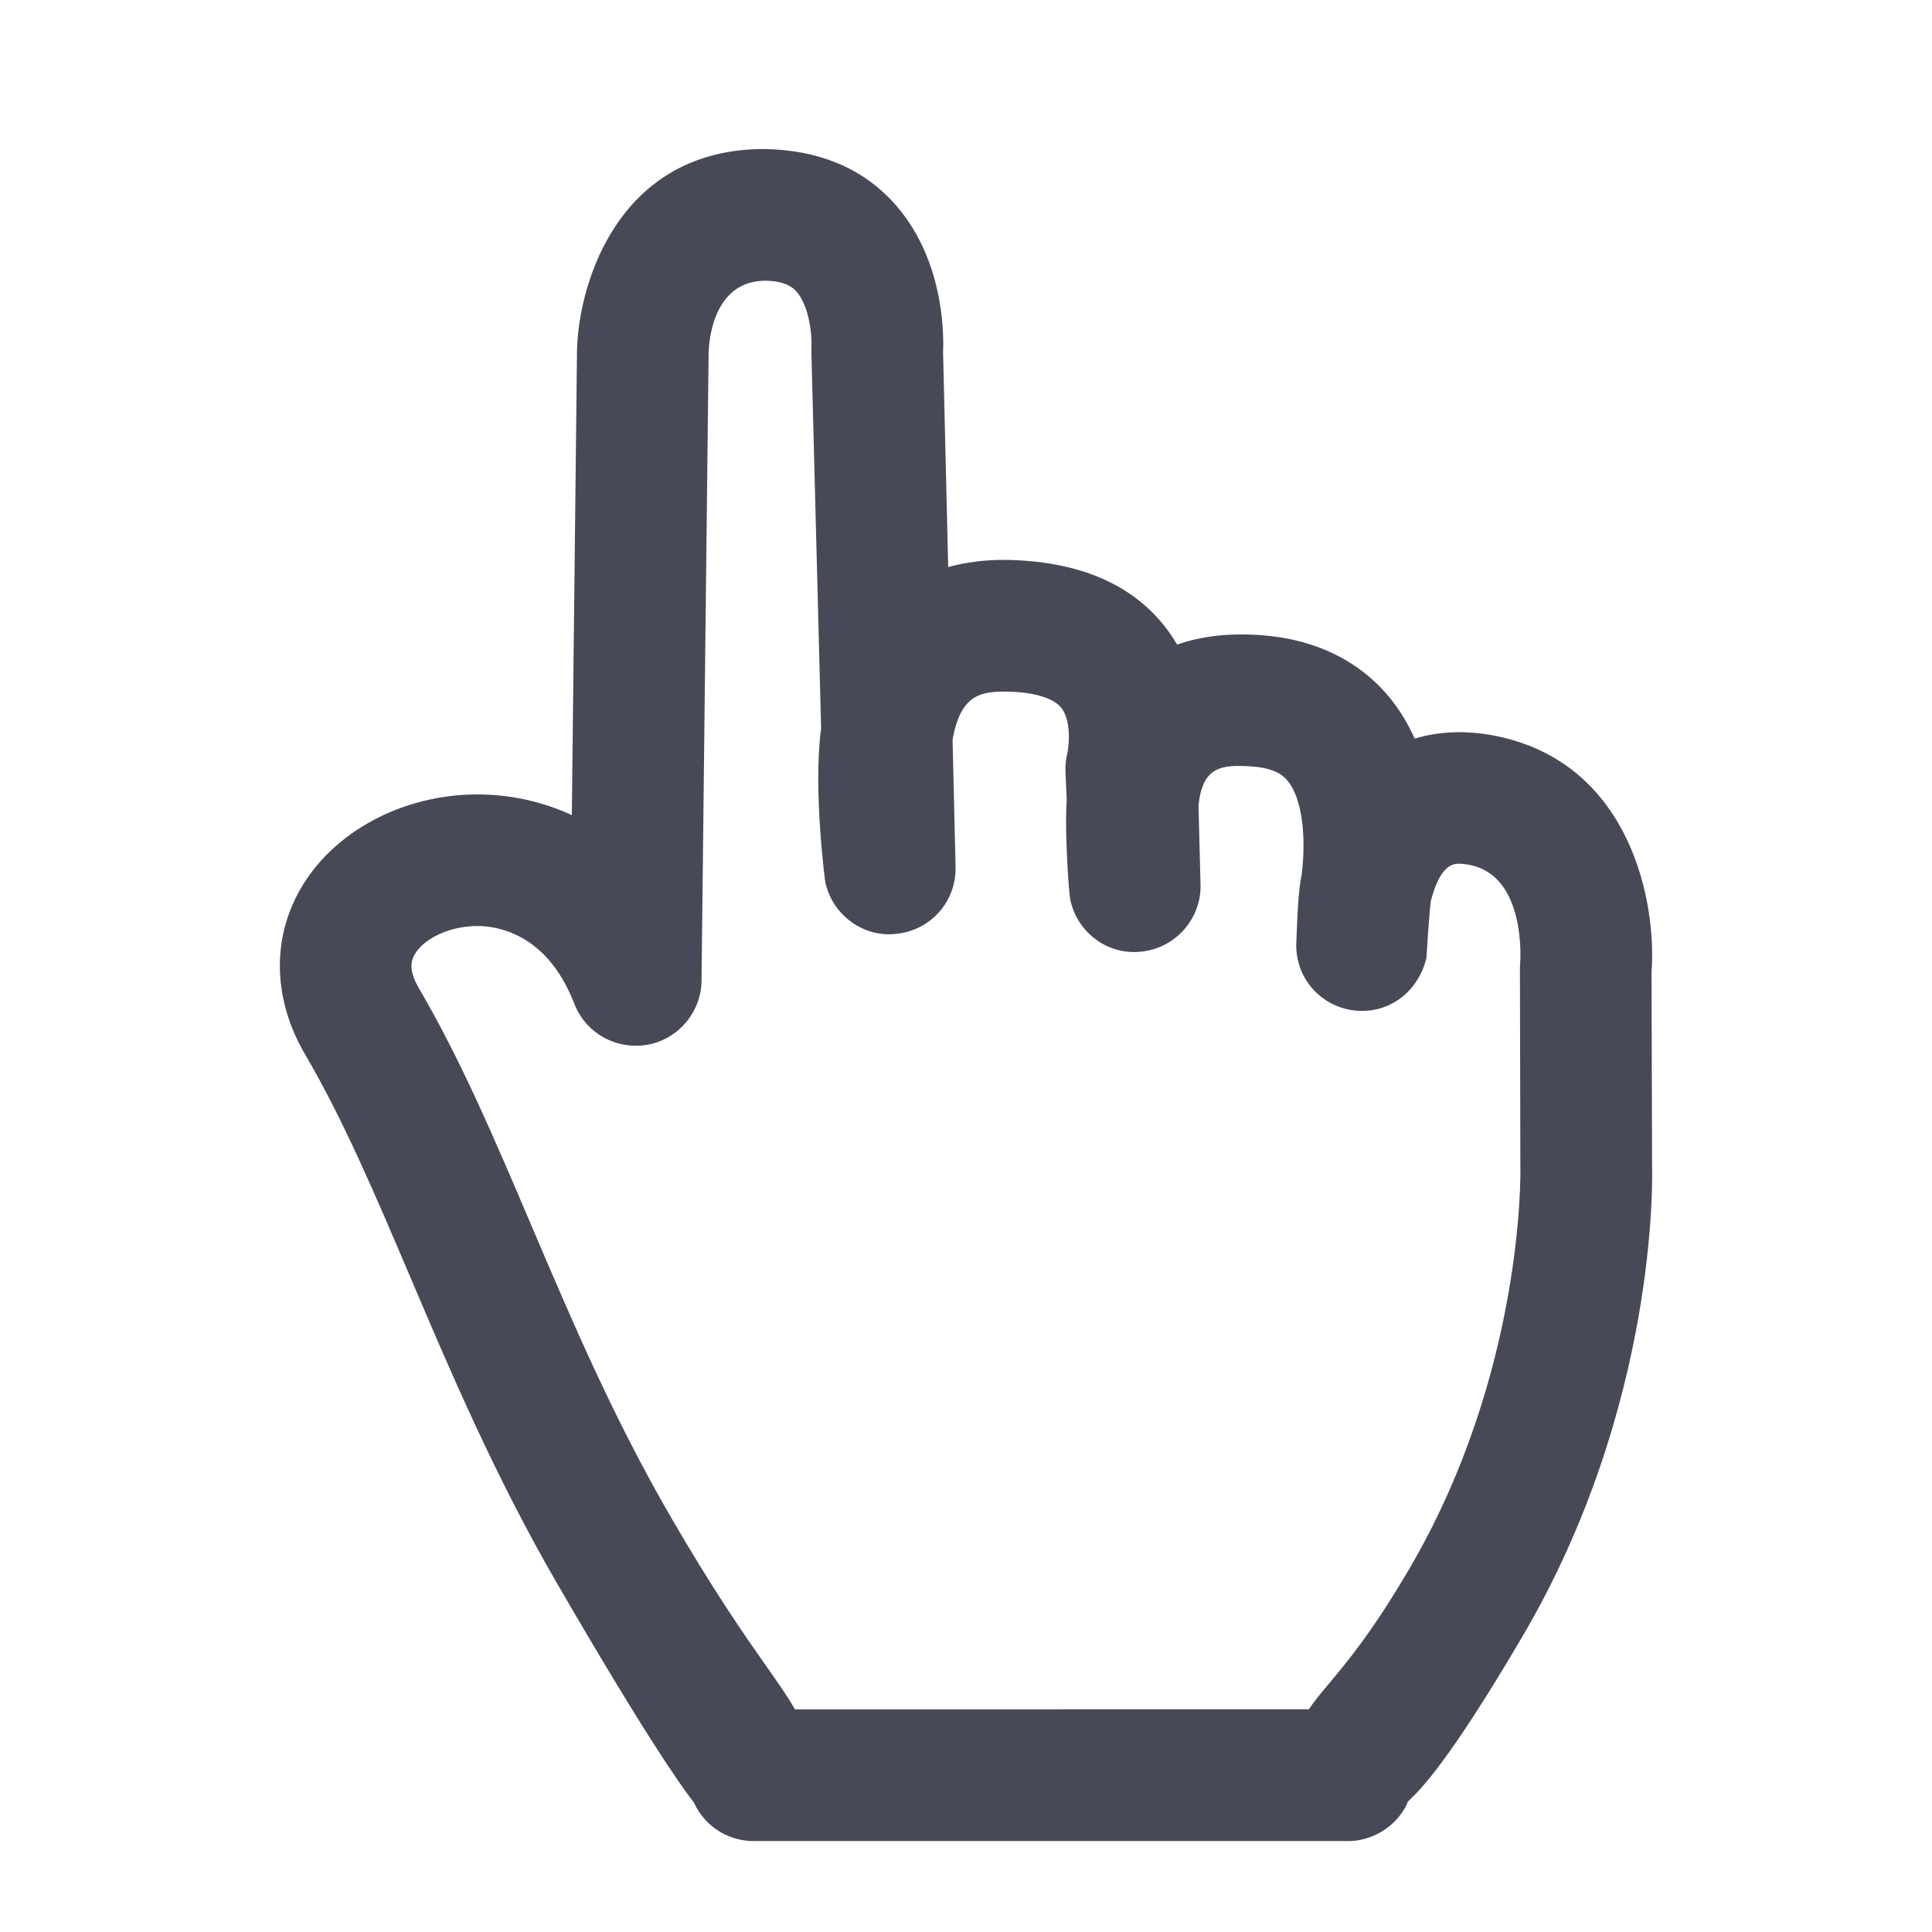 <?xml version="1.0" encoding="utf-8"?>
<!-- Generator: Adobe Illustrator 17.0.0, SVG Export Plug-In . SVG Version: 6.00 Build 0)  -->
<!DOCTYPE svg PUBLIC "-//W3C//DTD SVG 1.1//EN" "http://www.w3.org/Graphics/SVG/1.1/DTD/svg11.dtd">
<svg version="1.1" id="Layer_1" xmlns="http://www.w3.org/2000/svg" xmlns:xlink="http://www.w3.org/1999/xlink" x="0px" y="0px"
	 width="56.693px" height="56.693px" viewBox="0 0 56.693 56.693" enable-background="new 0 0 56.693 56.693" xml:space="preserve">
<path fill="#474A56" d="M48.463,28.536c0.152-2.016-0.581-6.054-4.452-6.916c-0.881-0.195-1.737-0.178-2.498,0.054
	c-0.195-0.438-0.438-0.836-0.725-1.191c-0.896-1.096-2.203-1.732-3.78-1.844c-0.936-0.068-1.732,0.022-2.467,0.275
	c-0.101-0.172-0.211-0.336-0.331-0.492c-0.999-1.3-2.594-1.97-4.747-1.993c-0.581,0-1.13,0.071-1.639,0.211l-0.15-6.305
	c0.026-0.632-0.002-2.814-1.473-4.411c-0.927-1.005-2.197-1.527-3.782-1.551c-4.218,0-5.435,3.855-5.487,5.901L16.78,23.919
	c-0.86-0.399-1.805-0.607-2.775-0.607c-2.186,0-4.224,1.09-5.19,2.777c-0.849,1.482-0.799,3.251,0.138,4.852
	c1.122,1.914,2.076,4.158,3.087,6.534c1.167,2.747,2.491,5.859,4.313,9c2.505,4.318,3.571,5.858,4.007,6.416
	c0.312,0.691,0.995,1.134,1.76,1.134h17.438c0.561,0,1.114-0.261,1.479-0.7c0.135-0.163,0.242-0.343,0.271-0.451l0.07-0.07
	c0.312-0.304,1.143-1.112,3.306-4.799c3.975-6.773,3.804-13.523,3.795-13.791L48.463,28.536z M12.167,28.01
	c0.277-0.485,1.051-0.837,1.838-0.837c0.592,0,2.051,0.222,2.847,2.279c0.325,0.842,1.198,1.364,2.147,1.206
	c0.908-0.166,1.576-0.956,1.587-1.88l0.208-18.429c0.01-0.352,0.139-2.111,1.666-2.111c0.42,0.005,0.714,0.104,0.896,0.299
	c0.386,0.414,0.476,1.297,0.456,1.643c-0.002,0.059-0.004,0.116-0.002,0.17l0.285,11.023c-0.24,1.788,0.115,4.471,0.122,4.509
	c0.189,0.889,0.976,1.534,1.873,1.534c0.084,0,0.169-0.006,0.247-0.017c0.998-0.118,1.73-0.965,1.703-1.969l-0.087-3.727
	c0.231-1.306,0.814-1.409,1.549-1.409c0.811,0.008,1.409,0.183,1.642,0.477c0.294,0.376,0.227,1.091,0.179,1.317
	c-0.046,0.183-0.064,0.368-0.058,0.549l0.037,0.842c-0.067,0.949,0.067,2.736,0.1,2.896c0.176,0.905,0.965,1.562,1.875,1.562
	c0.084,0,0.17-0.006,0.245-0.016c0.997-0.115,1.746-0.993,1.706-1.987l-0.059-2.3c0.121-1.133,0.656-1.207,1.567-1.142
	c0.749,0.052,0.965,0.317,1.058,0.433c0.397,0.487,0.548,1.56,0.402,2.746c-0.092,0.397-0.13,1.239-0.153,1.914
	c-0.079,1.01,0.617,1.894,1.621,2.056c1.014,0.156,1.942-0.477,2.195-1.539c0.001-0.013,0.074-1.262,0.128-1.663
	c0.28-1.093,0.68-1.093,0.83-1.093c0.106,0,0.227,0.015,0.354,0.044c1.61,0.358,1.444,2.784,1.437,2.881
	c-0.004,0.058-0.007,0.113-0.007,0.174l0.013,5.828c0.002,0.059,0.124,5.999-3.266,11.775c-1.074,1.831-1.806,2.705-2.34,3.344
	c-0.234,0.28-0.433,0.516-0.6,0.765l-15.081,0.003c-0.214-0.376-0.491-0.772-0.849-1.279c-0.641-0.914-1.519-2.167-2.784-4.348
	c-1.691-2.913-2.908-5.771-4.115-8.604c-1.056-2.481-2.053-4.824-3.292-6.94C11.983,28.466,12.064,28.19,12.167,28.01z"/>
</svg>
